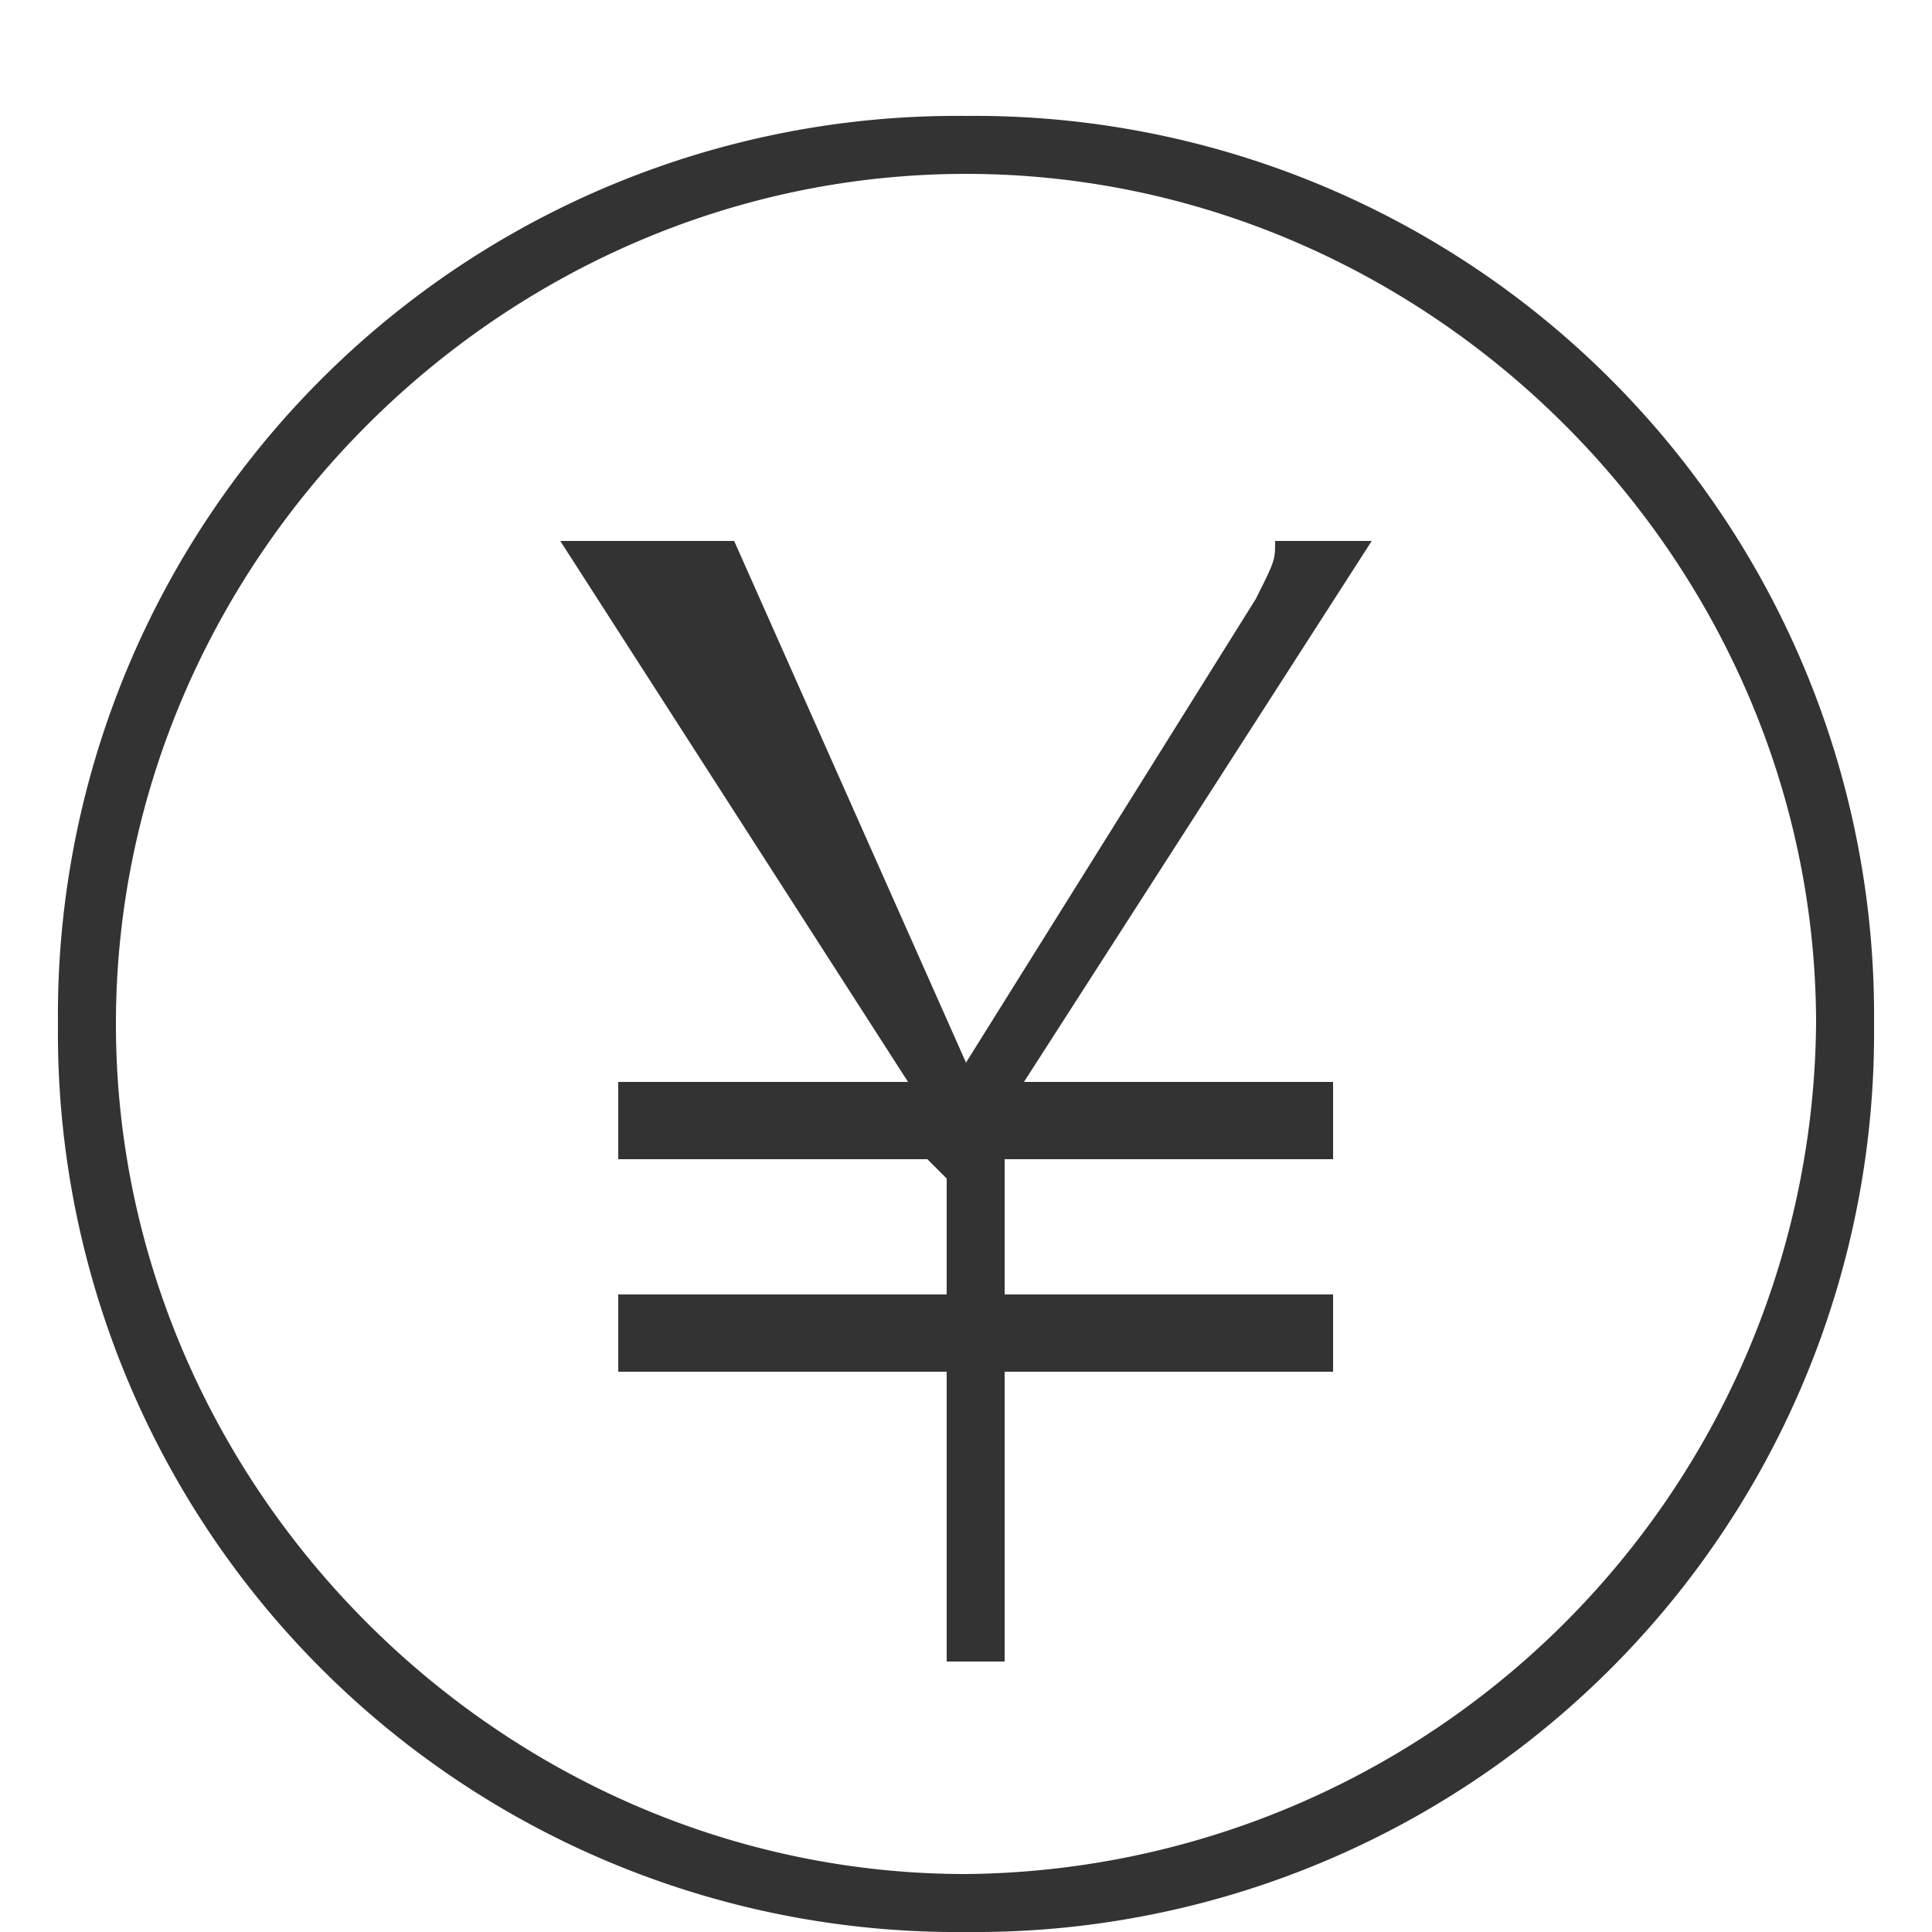 <svg id="レイヤー_1" data-name="レイヤー 1" xmlns="http://www.w3.org/2000/svg" viewBox="0 0 100 100"><defs><style>.cls-1{fill:#333;}</style></defs><title>icon</title><path class="cls-1" d="M50,9C74,9,94,29,94,53A44.41,44.41,0,0,1,50,97C26,97,6,77,6,53S26,9,50,9m0-3A46.54,46.54,0,0,0,3,53a46.54,46.54,0,0,0,47,47A46.54,46.54,0,0,0,97,53,46.55,46.55,0,0,0,50,6ZM38,28,50,55,65,31c1-2,1-2,1-3h5L53,56H69v4H52v7H69v4H52V86H49V71H32V67H49V61l-1-1H32V56H47L29,28Z"/></svg>
